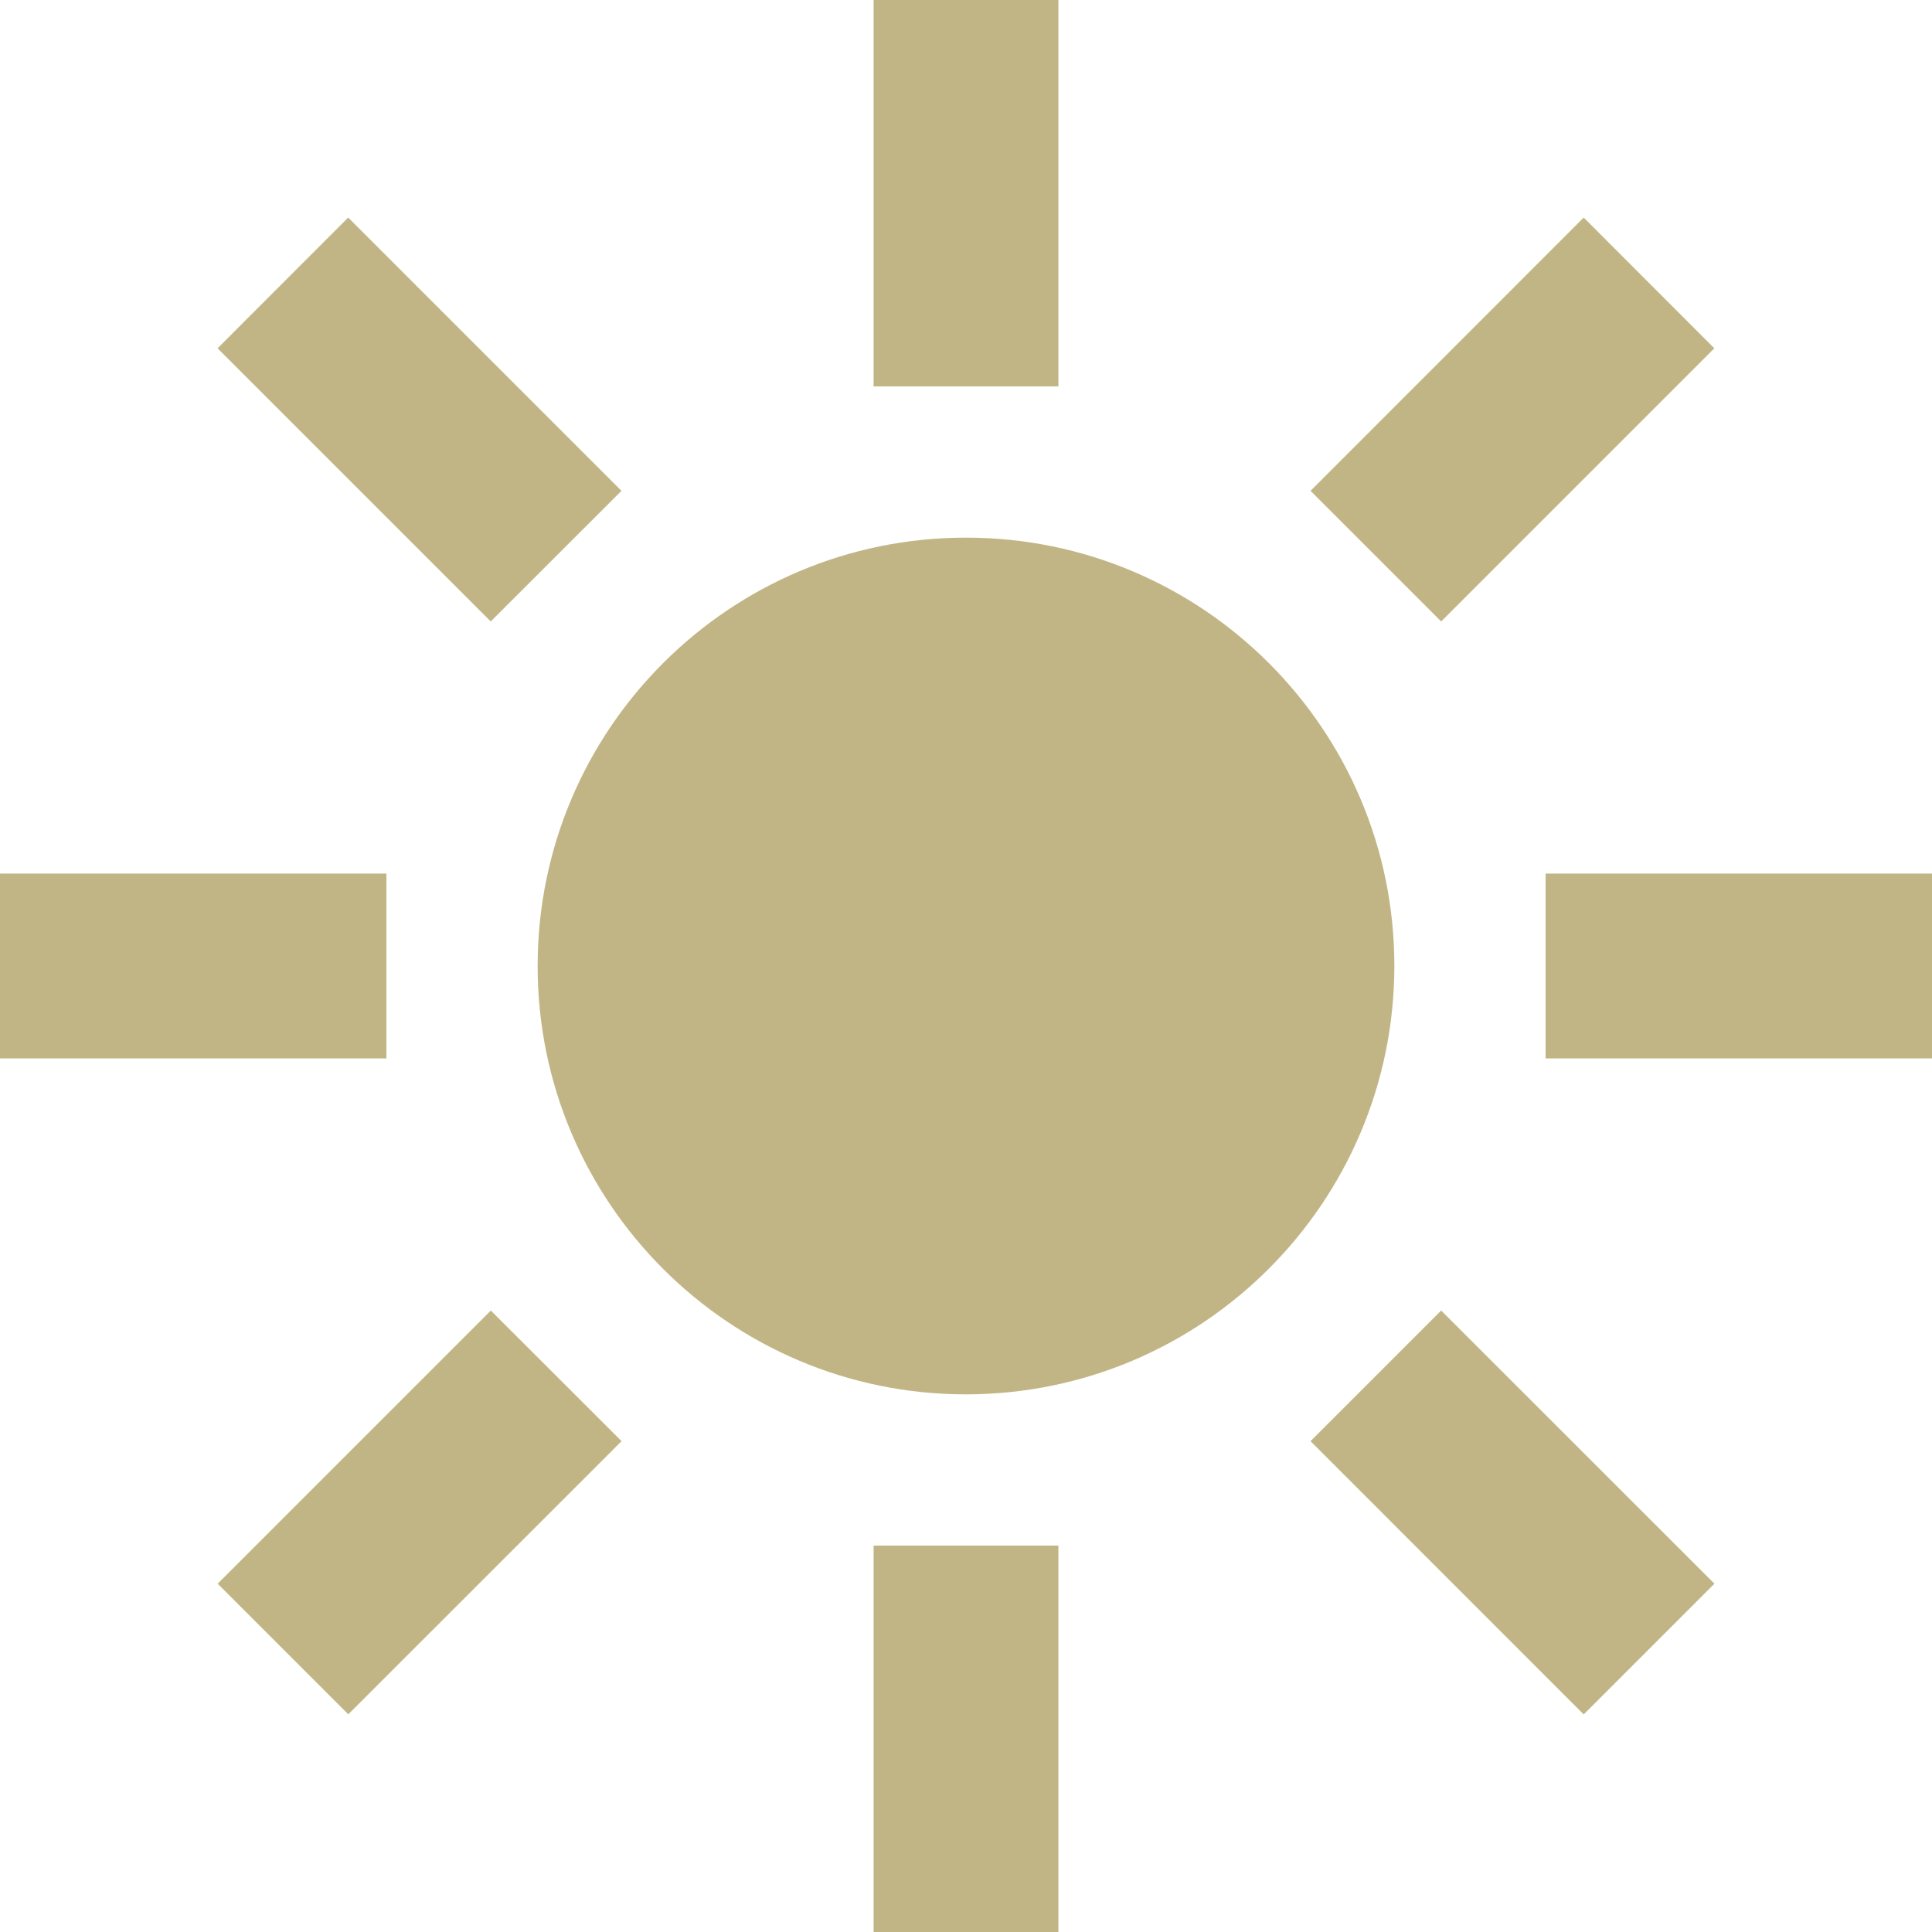 <svg width="18" height="18" viewBox="0 0 18 18" fill="none" xmlns="http://www.w3.org/2000/svg">
<path d="M8.139 0H9.861V3.6H8.139V0ZM8.139 14.4H9.861V18H8.139V14.4ZM12.21 4.573L14.755 2.027L15.972 3.245L13.427 5.79L12.21 4.573ZM2.028 14.755L4.573 12.21L5.791 13.427L3.245 15.972L2.028 14.755ZM14.4 8.139H18V9.861H14.4V8.139ZM0 8.139H3.6V9.861H0V8.139ZM12.21 13.427L13.427 12.21L15.973 14.755L14.755 15.973L12.21 13.427ZM2.027 3.245L3.244 2.027L5.79 4.573L4.572 5.79L2.027 3.245ZM9 12.991C6.796 12.991 5.009 11.204 5.009 9C5.009 6.796 6.796 5.009 9 5.009C11.204 5.009 12.991 6.796 12.991 9C12.989 11.203 11.203 12.989 9 12.991Z" fill="#C2B585"/>
</svg>
